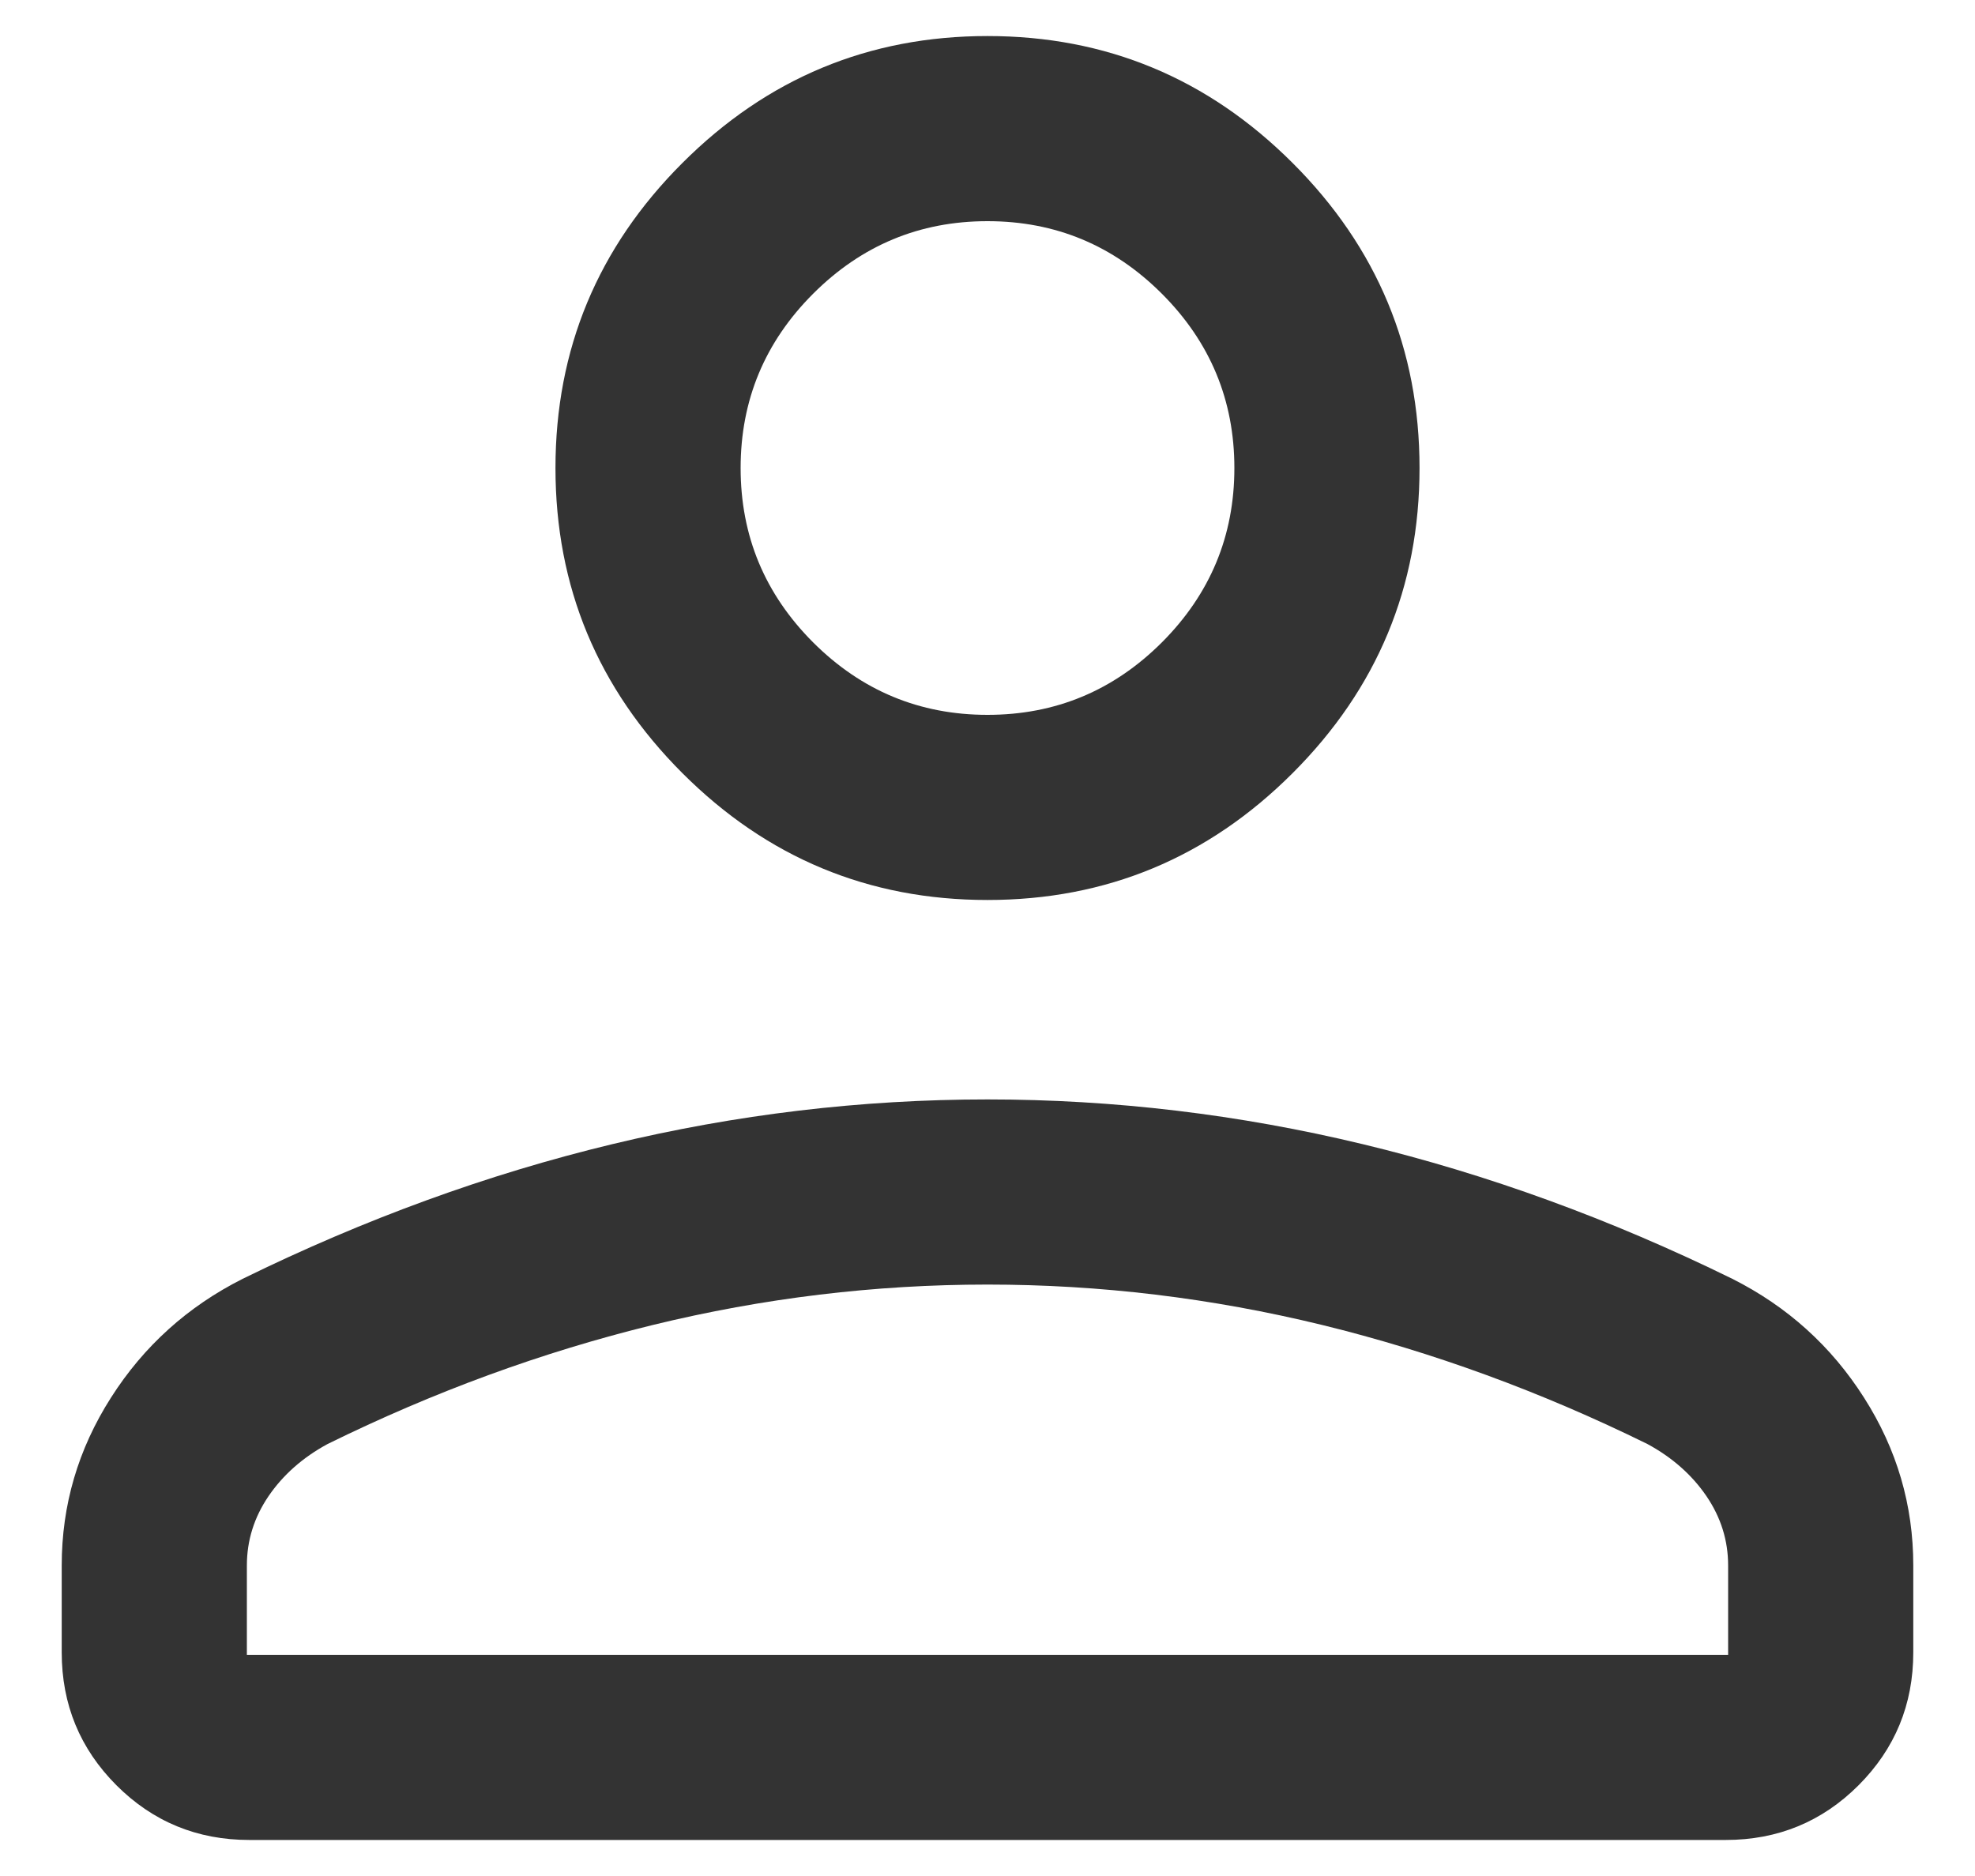 <svg width="20" height="19" viewBox="0 0 20 19" fill="none" xmlns="http://www.w3.org/2000/svg">
<path d="M10 9.115C8.797 9.115 7.767 8.687 6.91 7.83C6.053 6.973 5.625 5.943 5.625 4.74C5.625 3.537 6.053 2.507 6.91 1.651C7.767 0.794 8.797 0.365 10 0.365C11.203 0.365 12.233 0.794 13.09 1.651C13.947 2.507 14.375 3.537 14.375 4.74C14.375 5.943 13.947 6.973 13.09 7.83C12.233 8.687 11.203 9.115 10 9.115ZM0.625 16.735V15.855C0.625 15.243 0.791 14.677 1.124 14.155C1.456 13.633 1.901 13.232 2.457 12.952C3.692 12.346 4.939 11.892 6.196 11.589C7.453 11.286 8.721 11.135 10 11.135C11.279 11.135 12.547 11.286 13.804 11.589C15.061 11.892 16.308 12.346 17.543 12.952C18.099 13.232 18.544 13.633 18.876 14.155C19.209 14.677 19.375 15.243 19.375 15.855V16.735C19.375 17.263 19.19 17.711 18.821 18.081C18.452 18.45 18.003 18.635 17.476 18.635H2.524C1.997 18.635 1.548 18.45 1.179 18.081C0.81 17.711 0.625 17.263 0.625 16.735ZM2.5 16.76H17.5V15.855C17.5 15.602 17.427 15.368 17.28 15.152C17.133 14.937 16.934 14.761 16.683 14.625C15.606 14.095 14.508 13.693 13.388 13.419C12.269 13.146 11.14 13.01 10 13.01C8.86 13.01 7.731 13.146 6.612 13.419C5.492 13.693 4.394 14.095 3.317 14.625C3.066 14.761 2.867 14.937 2.72 15.152C2.573 15.368 2.5 15.602 2.5 15.855V16.76ZM10 7.24C10.688 7.24 11.276 6.995 11.766 6.506C12.255 6.016 12.5 5.428 12.5 4.74C12.5 4.053 12.255 3.464 11.766 2.975C11.276 2.485 10.688 2.24 10 2.24C9.312 2.24 8.724 2.485 8.234 2.975C7.745 3.464 7.5 4.053 7.5 4.74C7.5 5.428 7.745 6.016 8.234 6.506C8.724 6.995 9.312 7.24 10 7.24Z" fill="#333333"/>
</svg>